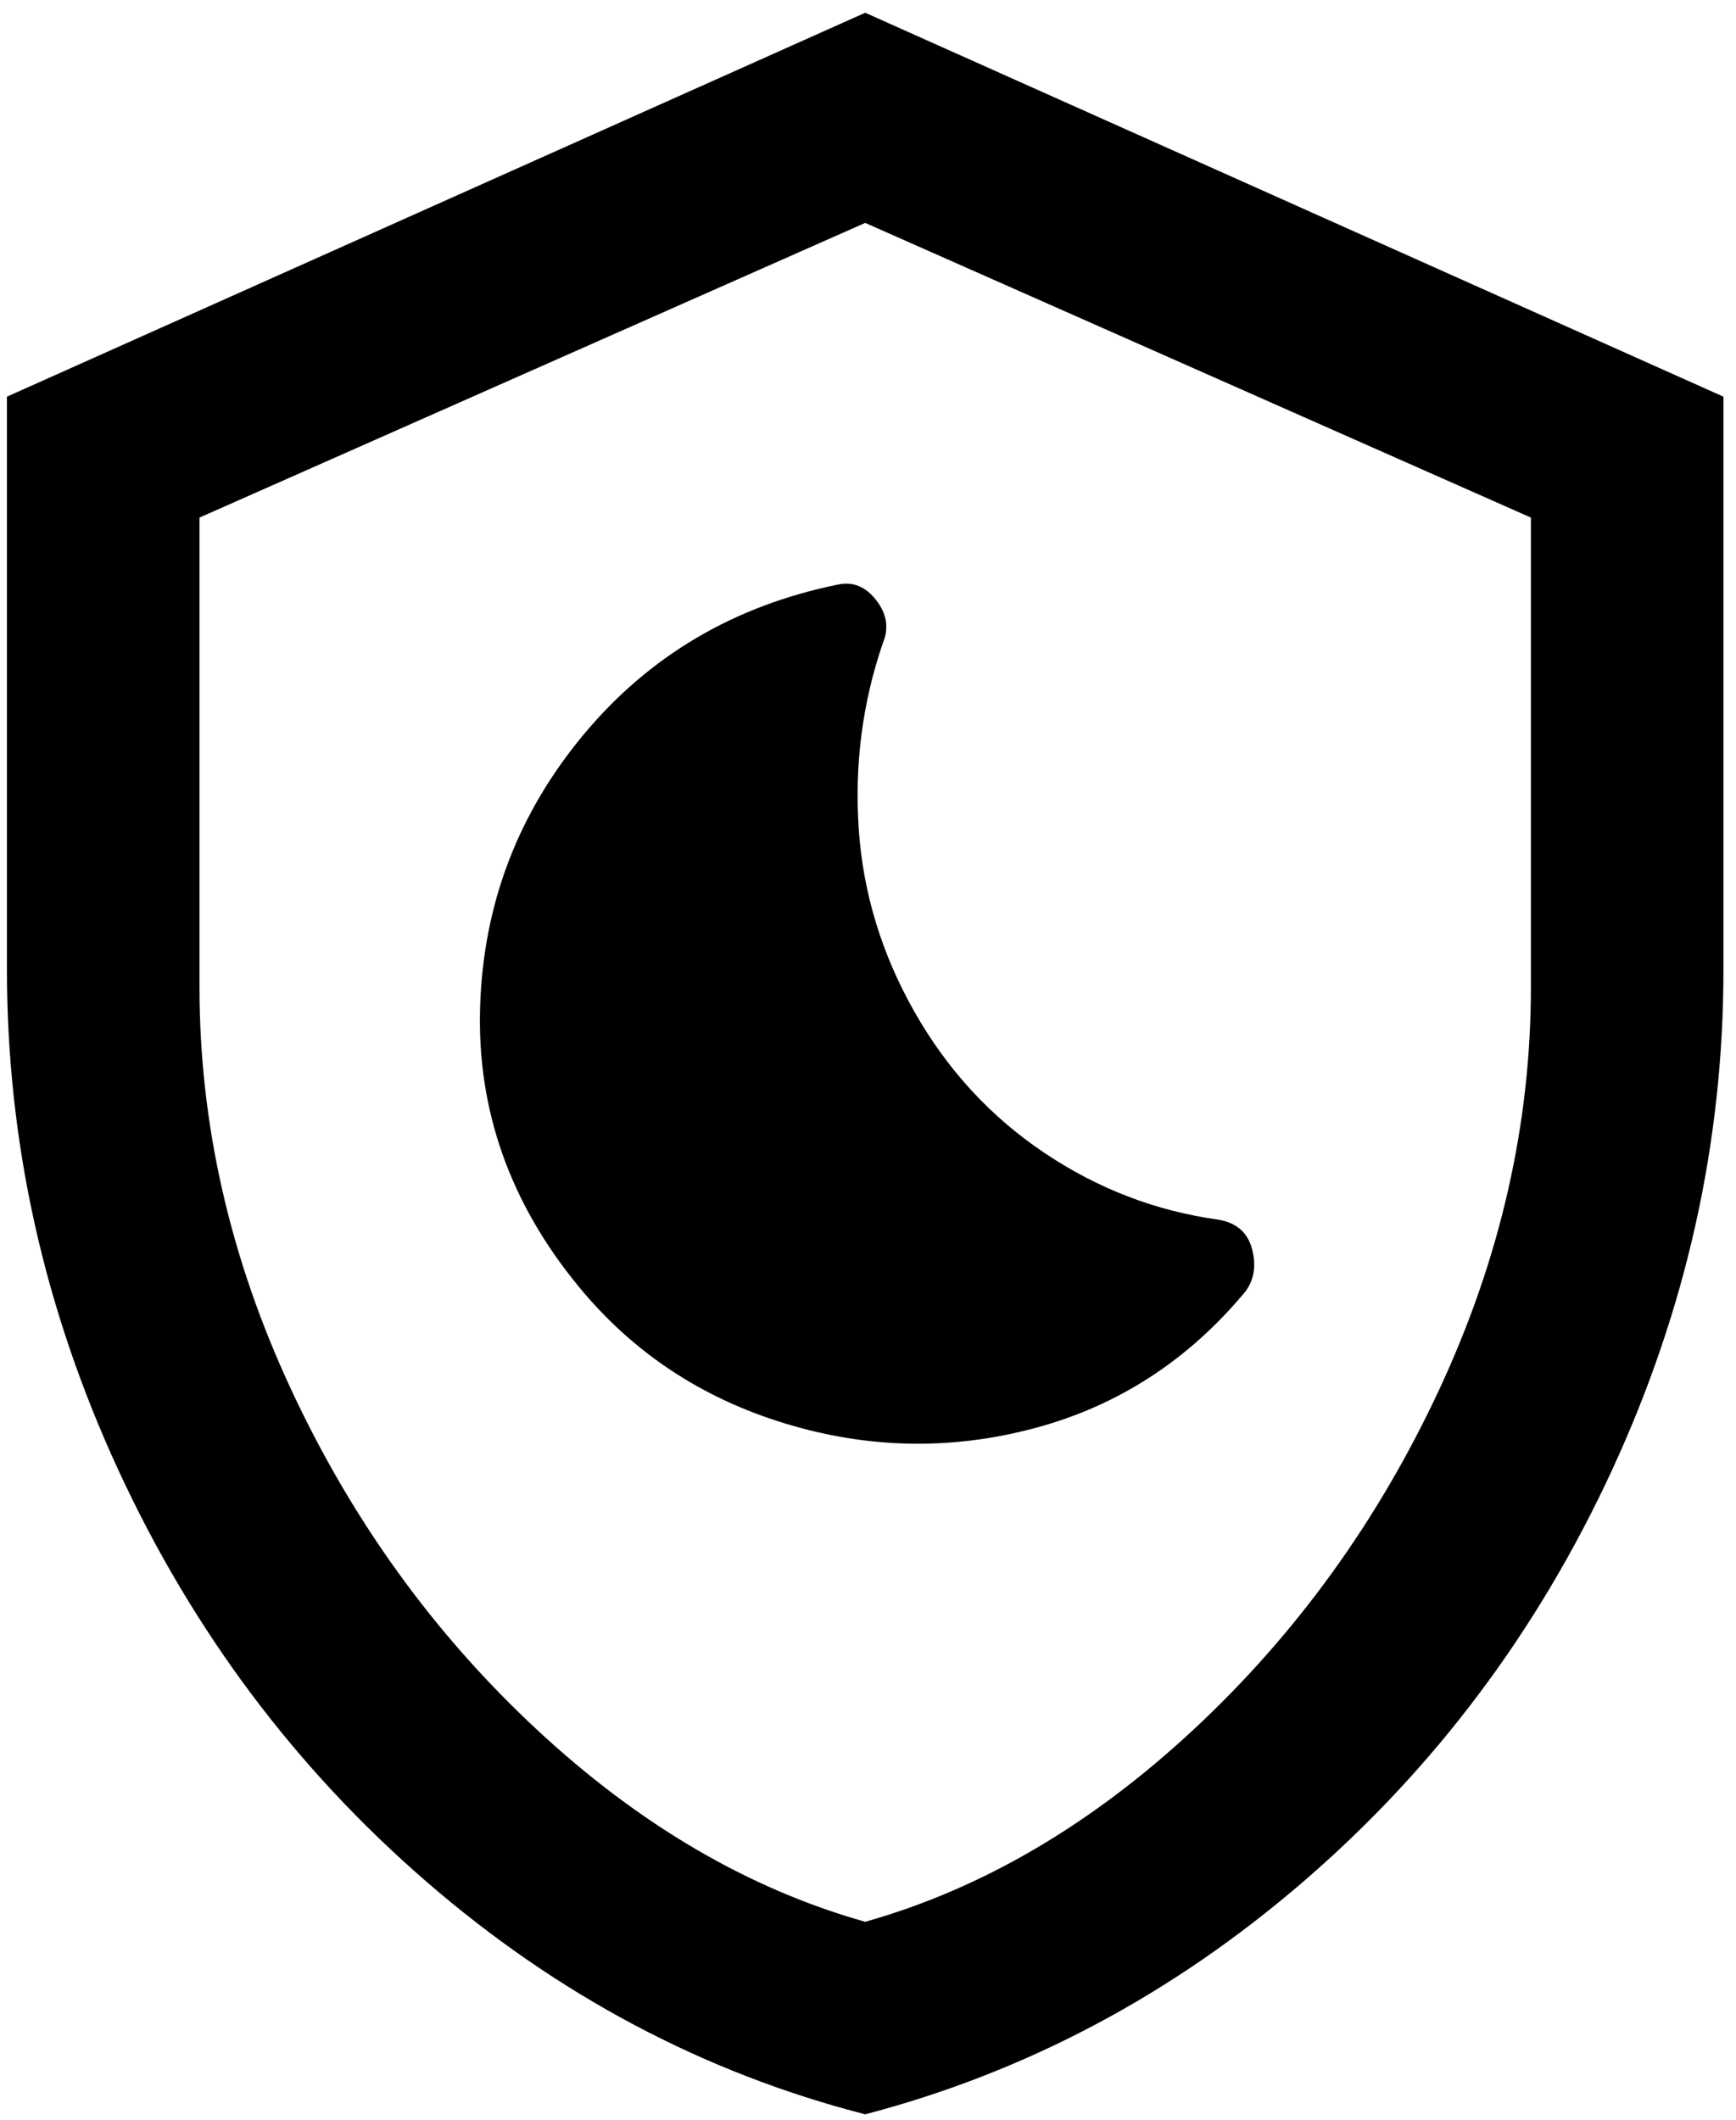 <svg 
 xmlns="http://www.w3.org/2000/svg"
 xmlns:xlink="http://www.w3.org/1999/xlink"
 width="95px" height="116px">
<path fill-rule="evenodd"  fill="#000000"
 d="M94.313,21.707 L47.347,0.697 L0.380,21.707 L0.380,53.061 C0.380,62.527 2.414,71.661 6.484,80.463 C10.552,89.265 16.174,96.772 23.349,102.983 C30.523,109.193 38.522,113.433 47.347,115.704 C56.170,113.391 64.169,109.140 71.344,102.951 C78.518,96.761 84.140,89.265 88.209,80.463 C92.278,71.661 94.313,62.527 94.313,53.061 L94.313,21.707 ZM29.357,94.630 C23.745,89.405 19.269,83.205 15.928,76.030 C12.587,68.856 10.917,61.520 10.917,54.024 L10.917,28.324 L47.347,12.198 L83.776,28.324 L83.776,54.024 C83.776,61.520 82.106,68.856 78.765,76.030 C75.424,83.205 70.947,89.405 65.336,94.630 C59.725,99.856 53.728,103.368 47.347,105.167 C40.964,103.368 34.967,99.856 29.357,94.630 ZM26.273,55.117 C26.443,49.506 28.329,44.537 31.927,40.211 C35.525,35.885 40.172,33.143 45.869,31.987 C46.682,31.816 47.379,32.105 47.957,32.854 C48.535,33.604 48.653,34.386 48.310,35.199 C47.196,38.455 46.757,41.839 46.993,45.351 C47.228,48.863 48.246,52.204 50.045,55.374 C51.844,58.544 54.210,61.114 57.145,63.084 C60.078,65.054 63.258,66.275 66.686,66.746 C67.671,66.917 68.281,67.453 68.517,68.352 C68.752,69.252 68.634,70.023 68.163,70.665 C65.036,74.435 61.192,76.929 56.631,78.150 C52.069,79.371 47.507,79.286 42.945,77.893 C38.384,76.502 34.625,74.006 31.670,70.408 C27.900,65.825 26.101,60.728 26.273,55.117 Z"/>
</svg>
